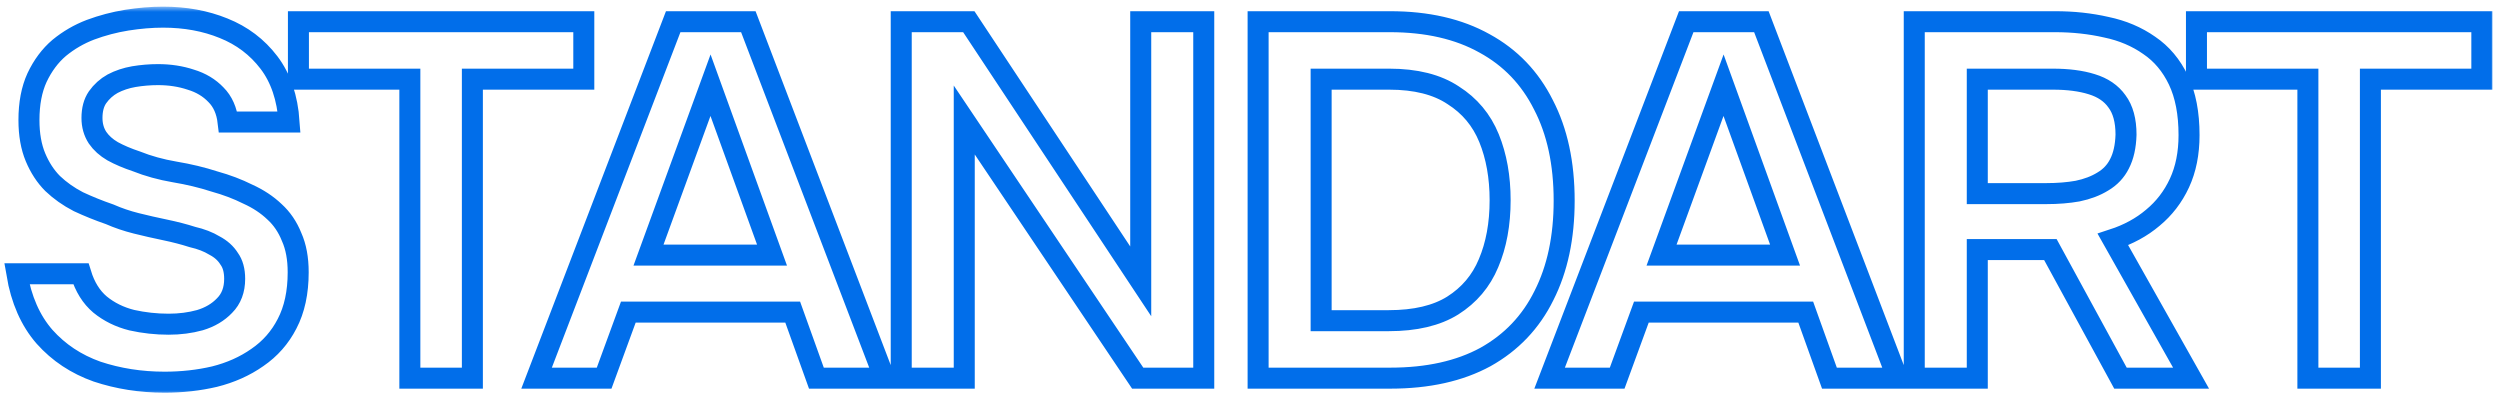 <?xml version="1.0" encoding="UTF-8"?> <svg xmlns="http://www.w3.org/2000/svg" width="238" height="38" viewBox="0 0 238 38" fill="none"><mask id="path-1-outside-1_367_3163" maskUnits="userSpaceOnUse" x="-0.396" y="0.632" width="238" height="37" fill="black"><rect fill="white" x="-0.396" y="0.632" width="238" height="37"></rect><path d="M15.668 36.384C13.396 36.384 11.252 36.048 9.236 35.376C7.252 34.672 5.588 33.568 4.244 32.064C2.9 30.528 2.02 28.528 1.604 26.064H7.7C8.084 27.312 8.692 28.288 9.524 28.992C10.387 29.696 11.396 30.192 12.547 30.48C13.7 30.736 14.867 30.864 16.052 30.864C17.108 30.864 18.099 30.736 19.027 30.48C19.988 30.192 20.771 29.728 21.38 29.088C22.02 28.448 22.34 27.6 22.34 26.544C22.34 25.744 22.163 25.104 21.811 24.624C21.491 24.112 21.027 23.696 20.419 23.376C19.843 23.024 19.14 22.752 18.308 22.56C17.508 22.304 16.643 22.08 15.716 21.888C14.787 21.696 13.876 21.488 12.979 21.264C12.084 21.04 11.236 20.752 10.435 20.4C9.412 20.048 8.42 19.648 7.46 19.2C6.532 18.72 5.716 18.144 5.012 17.472C4.34 16.8 3.796 15.968 3.38 14.976C2.964 13.984 2.756 12.8 2.756 11.424C2.756 9.856 3.012 8.512 3.524 7.392C4.068 6.24 4.772 5.296 5.636 4.56C6.532 3.824 7.524 3.248 8.612 2.832C9.732 2.416 10.883 2.112 12.068 1.92C13.284 1.728 14.435 1.632 15.524 1.632C17.636 1.632 19.555 1.984 21.284 2.688C23.044 3.392 24.483 4.48 25.604 5.952C26.724 7.424 27.363 9.312 27.523 11.616H21.715C21.587 10.528 21.203 9.664 20.564 9.024C19.924 8.352 19.123 7.872 18.163 7.584C17.203 7.264 16.163 7.104 15.043 7.104C14.275 7.104 13.508 7.168 12.739 7.296C12.004 7.424 11.332 7.648 10.723 7.968C10.148 8.288 9.668 8.72 9.284 9.264C8.932 9.776 8.756 10.432 8.756 11.232C8.756 11.936 8.932 12.56 9.284 13.104C9.636 13.616 10.116 14.048 10.723 14.4C11.364 14.752 12.116 15.072 12.979 15.36C14.1 15.808 15.316 16.144 16.628 16.368C17.971 16.592 19.235 16.896 20.419 17.28C21.572 17.6 22.628 18 23.587 18.48C24.579 18.928 25.427 19.488 26.131 20.16C26.835 20.8 27.38 21.6 27.764 22.56C28.18 23.488 28.387 24.608 28.387 25.92C28.387 27.84 28.035 29.472 27.331 30.816C26.66 32.128 25.715 33.2 24.5 34.032C23.316 34.864 21.956 35.472 20.419 35.856C18.916 36.208 17.331 36.384 15.668 36.384ZM39.018 36V7.536H28.41V2.064H55.578V7.536H44.97V36H39.018ZM51.081 36L64.089 2.064H71.241L84.201 36H77.721L75.465 29.712H59.817L57.513 36H51.081ZM61.737 24.288H73.497L67.641 8.112L61.737 24.288ZM85.797 36V2.064H92.229L108.597 26.784V2.064H114.597V36H108.309L91.797 11.424V36H85.797ZM119.772 36V2.064H132.3C135.852 2.064 138.86 2.752 141.324 4.128C143.788 5.472 145.66 7.424 146.94 9.984C148.252 12.512 148.908 15.552 148.908 19.104C148.908 22.592 148.268 25.6 146.988 28.128C145.74 30.656 143.884 32.608 141.42 33.984C138.956 35.328 135.932 36 132.348 36H119.772ZM125.772 30.528H132.204C134.732 30.528 136.764 30.048 138.3 29.088C139.868 28.096 141.004 26.752 141.708 25.056C142.444 23.328 142.812 21.328 142.812 19.056C142.812 16.848 142.46 14.88 141.756 13.152C141.052 11.424 139.916 10.064 138.348 9.072C136.812 8.048 134.78 7.536 132.252 7.536H125.772V30.528ZM147.522 36L160.53 2.064H167.682L180.642 36H174.162L171.906 29.712H156.258L153.954 36H147.522ZM158.178 24.288H169.938L164.082 8.112L158.178 24.288ZM182.237 36V2.064H195.629C197.357 2.064 198.989 2.24 200.525 2.592C202.061 2.912 203.421 3.488 204.605 4.32C205.789 5.12 206.717 6.224 207.389 7.632C208.061 9.04 208.397 10.784 208.397 12.864C208.397 14.592 208.093 16.112 207.485 17.424C206.877 18.736 206.029 19.84 204.941 20.736C203.885 21.632 202.621 22.32 201.149 22.8L208.589 36H201.869L195.197 23.76H188.237V36H182.237ZM188.237 18.432H194.813C195.901 18.432 196.893 18.352 197.789 18.192C198.717 18 199.517 17.696 200.189 17.28C200.893 16.864 201.421 16.304 201.773 15.6C202.157 14.864 202.365 13.936 202.397 12.816C202.397 11.472 202.109 10.416 201.533 9.648C200.989 8.88 200.189 8.336 199.133 8.016C198.109 7.696 196.877 7.536 195.437 7.536H188.237V18.432ZM219.711 36V7.536H209.103V2.064H236.271V7.536H225.663V36H219.711Z"></path></mask><path d="M15.668 36.384C13.396 36.384 11.252 36.048 9.236 35.376C7.252 34.672 5.588 33.568 4.244 32.064C2.9 30.528 2.02 28.528 1.604 26.064H7.7C8.084 27.312 8.692 28.288 9.524 28.992C10.387 29.696 11.396 30.192 12.547 30.48C13.7 30.736 14.867 30.864 16.052 30.864C17.108 30.864 18.099 30.736 19.027 30.48C19.988 30.192 20.771 29.728 21.38 29.088C22.02 28.448 22.34 27.6 22.34 26.544C22.34 25.744 22.163 25.104 21.811 24.624C21.491 24.112 21.027 23.696 20.419 23.376C19.843 23.024 19.14 22.752 18.308 22.56C17.508 22.304 16.643 22.08 15.716 21.888C14.787 21.696 13.876 21.488 12.979 21.264C12.084 21.04 11.236 20.752 10.435 20.4C9.412 20.048 8.42 19.648 7.46 19.2C6.532 18.72 5.716 18.144 5.012 17.472C4.34 16.8 3.796 15.968 3.38 14.976C2.964 13.984 2.756 12.8 2.756 11.424C2.756 9.856 3.012 8.512 3.524 7.392C4.068 6.24 4.772 5.296 5.636 4.56C6.532 3.824 7.524 3.248 8.612 2.832C9.732 2.416 10.883 2.112 12.068 1.92C13.284 1.728 14.435 1.632 15.524 1.632C17.636 1.632 19.555 1.984 21.284 2.688C23.044 3.392 24.483 4.48 25.604 5.952C26.724 7.424 27.363 9.312 27.523 11.616H21.715C21.587 10.528 21.203 9.664 20.564 9.024C19.924 8.352 19.123 7.872 18.163 7.584C17.203 7.264 16.163 7.104 15.043 7.104C14.275 7.104 13.508 7.168 12.739 7.296C12.004 7.424 11.332 7.648 10.723 7.968C10.148 8.288 9.668 8.72 9.284 9.264C8.932 9.776 8.756 10.432 8.756 11.232C8.756 11.936 8.932 12.56 9.284 13.104C9.636 13.616 10.116 14.048 10.723 14.4C11.364 14.752 12.116 15.072 12.979 15.36C14.1 15.808 15.316 16.144 16.628 16.368C17.971 16.592 19.235 16.896 20.419 17.28C21.572 17.6 22.628 18 23.587 18.48C24.579 18.928 25.427 19.488 26.131 20.16C26.835 20.8 27.38 21.6 27.764 22.56C28.18 23.488 28.387 24.608 28.387 25.92C28.387 27.84 28.035 29.472 27.331 30.816C26.66 32.128 25.715 33.2 24.5 34.032C23.316 34.864 21.956 35.472 20.419 35.856C18.916 36.208 17.331 36.384 15.668 36.384ZM39.018 36V7.536H28.41V2.064H55.578V7.536H44.97V36H39.018ZM51.081 36L64.089 2.064H71.241L84.201 36H77.721L75.465 29.712H59.817L57.513 36H51.081ZM61.737 24.288H73.497L67.641 8.112L61.737 24.288ZM85.797 36V2.064H92.229L108.597 26.784V2.064H114.597V36H108.309L91.797 11.424V36H85.797ZM119.772 36V2.064H132.3C135.852 2.064 138.86 2.752 141.324 4.128C143.788 5.472 145.66 7.424 146.94 9.984C148.252 12.512 148.908 15.552 148.908 19.104C148.908 22.592 148.268 25.6 146.988 28.128C145.74 30.656 143.884 32.608 141.42 33.984C138.956 35.328 135.932 36 132.348 36H119.772ZM125.772 30.528H132.204C134.732 30.528 136.764 30.048 138.3 29.088C139.868 28.096 141.004 26.752 141.708 25.056C142.444 23.328 142.812 21.328 142.812 19.056C142.812 16.848 142.46 14.88 141.756 13.152C141.052 11.424 139.916 10.064 138.348 9.072C136.812 8.048 134.78 7.536 132.252 7.536H125.772V30.528ZM147.522 36L160.53 2.064H167.682L180.642 36H174.162L171.906 29.712H156.258L153.954 36H147.522ZM158.178 24.288H169.938L164.082 8.112L158.178 24.288ZM182.237 36V2.064H195.629C197.357 2.064 198.989 2.24 200.525 2.592C202.061 2.912 203.421 3.488 204.605 4.32C205.789 5.12 206.717 6.224 207.389 7.632C208.061 9.04 208.397 10.784 208.397 12.864C208.397 14.592 208.093 16.112 207.485 17.424C206.877 18.736 206.029 19.84 204.941 20.736C203.885 21.632 202.621 22.32 201.149 22.8L208.589 36H201.869L195.197 23.76H188.237V36H182.237ZM188.237 18.432H194.813C195.901 18.432 196.893 18.352 197.789 18.192C198.717 18 199.517 17.696 200.189 17.28C200.893 16.864 201.421 16.304 201.773 15.6C202.157 14.864 202.365 13.936 202.397 12.816C202.397 11.472 202.109 10.416 201.533 9.648C200.989 8.88 200.189 8.336 199.133 8.016C198.109 7.696 196.877 7.536 195.437 7.536H188.237V18.432ZM219.711 36V7.536H209.103V2.064H236.271V7.536H225.663V36H219.711Z" stroke="#016EEA" stroke-width="2" mask="url(#path-1-outside-1_367_3163)"></path></svg> 